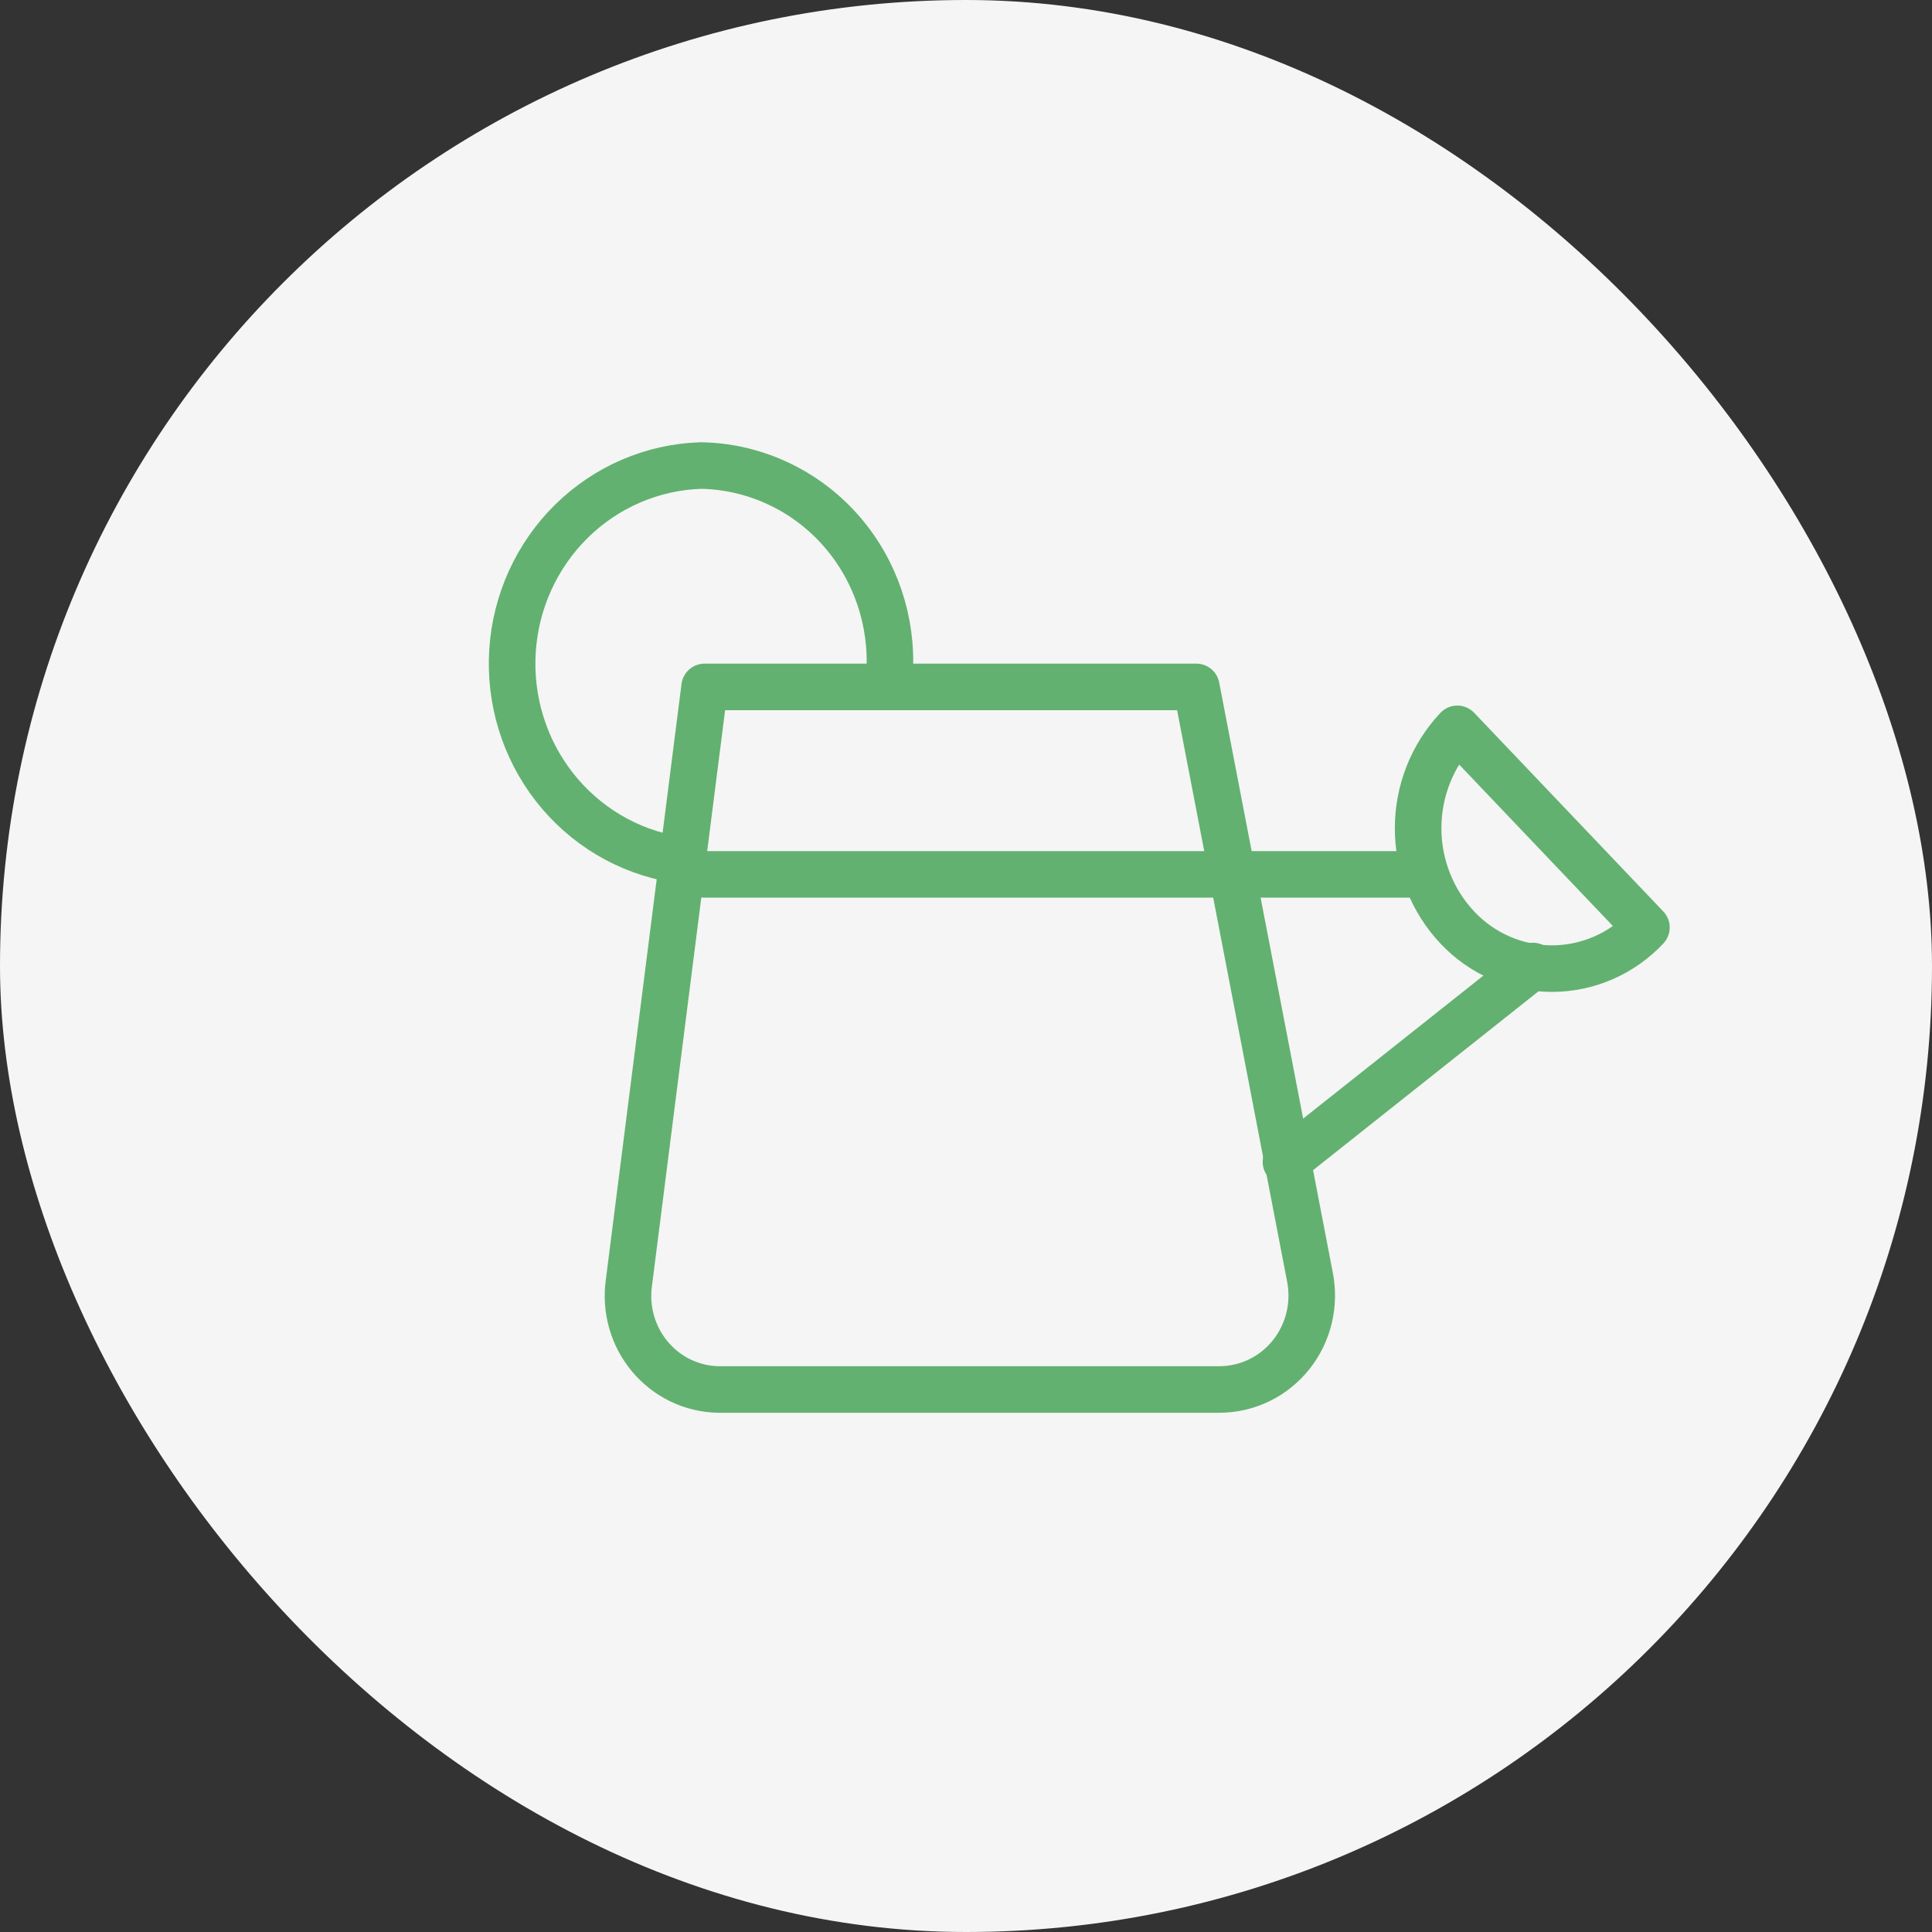 <svg width="83" height="83" viewBox="0 0 83 83" fill="none" xmlns="http://www.w3.org/2000/svg">
<rect x="0" y="0" width="83" height="83" fill="#333333" stroke="none"/>
<rect width="83" height="83" rx="41.5" fill="#F5F5F5"/>
<path d="M29.018 36.919C26.966 36.577 25.112 35.47 23.818 33.813C22.524 32.157 21.882 30.069 22.018 27.956C22.154 25.844 23.058 23.86 24.553 22.389C26.049 20.918 28.029 20.066 30.107 20C32.291 20.035 34.372 20.949 35.895 22.542C37.418 24.136 38.258 26.278 38.232 28.501" stroke="#62B170" stroke-width="2" stroke-linecap="round" stroke-linejoin="round"/>
<path d="M52.402 59.693H30.855C30.294 59.682 29.742 59.55 29.236 59.306C28.729 59.061 28.28 58.71 27.917 58.275C27.554 57.84 27.286 57.332 27.132 56.783C26.977 56.235 26.939 55.659 27.02 55.095L30.27 29.51H51.395L56.27 54.83C56.39 55.416 56.381 56.023 56.243 56.605C56.105 57.187 55.841 57.731 55.471 58.196C55.1 58.662 54.633 59.038 54.102 59.296C53.571 59.555 52.991 59.69 52.402 59.693V59.693Z" stroke="#62B170" stroke-width="2" stroke-linecap="round" stroke-linejoin="round"/>
<path d="M70.732 39.846C70.207 40.405 69.577 40.849 68.879 41.153C68.18 41.456 67.429 41.613 66.67 41.613C65.91 41.613 65.159 41.456 64.461 41.153C63.763 40.849 63.132 40.405 62.607 39.846C61.527 38.698 60.923 37.169 60.923 35.58C60.923 33.989 61.527 32.461 62.607 31.312L70.732 39.846Z" stroke="#62B170" stroke-width="2" stroke-linecap="round" stroke-linejoin="round"/>
<path d="M53.296 37.564H60.917" stroke="#62B170" stroke-width="2" stroke-linecap="round" stroke-linejoin="round"/>
<path d="M65.857 41.5L55.246 49.918" stroke="#62B170" stroke-width="2" stroke-linecap="round" stroke-linejoin="round"/>
<path d="M53.296 37.564H30.27" stroke="#62B170" stroke-width="2" stroke-linecap="round" stroke-linejoin="round"/>
</svg>
